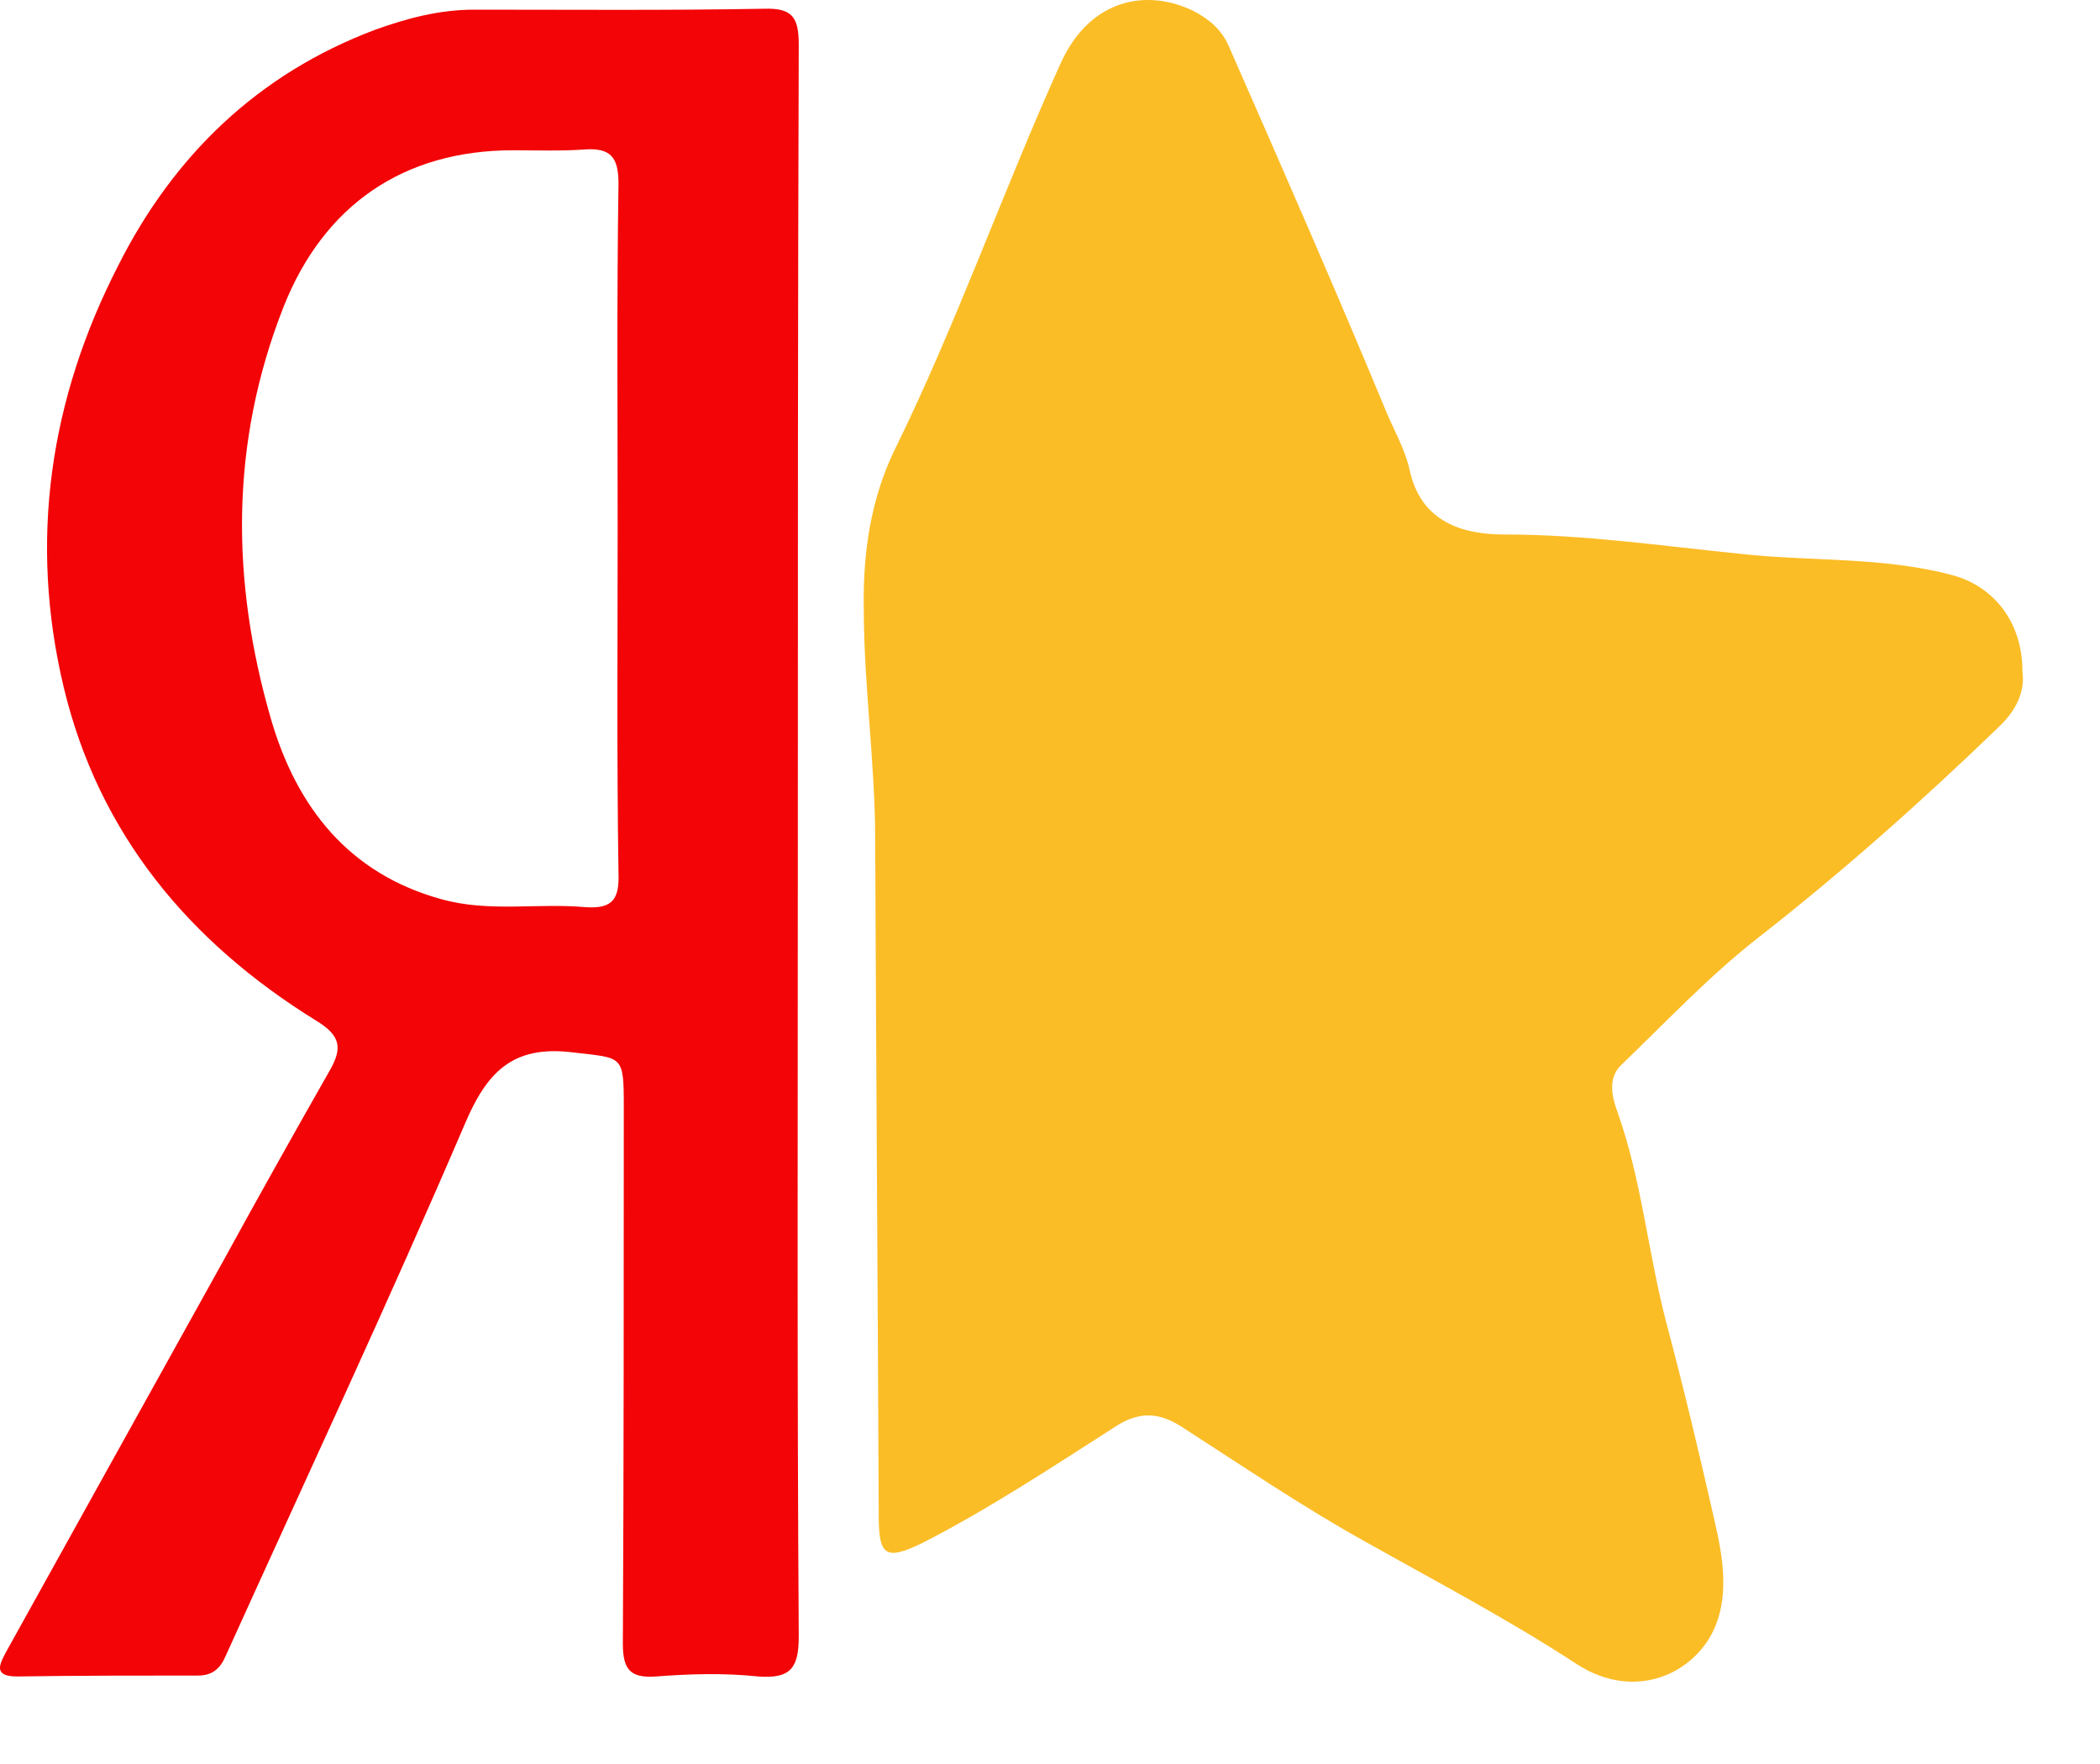 <svg width="25" height="21" viewBox="0 0 25 21" fill="none" xmlns="http://www.w3.org/2000/svg">
<path d="M24.077 7.995C24.108 8.236 24.004 8.456 23.794 8.655C22.884 9.534 21.931 10.382 20.927 11.166C20.351 11.616 19.838 12.161 19.305 12.674C19.137 12.831 19.189 13.05 19.252 13.228C19.545 14.044 19.618 14.913 19.838 15.75C20.047 16.535 20.236 17.331 20.414 18.116C20.508 18.524 20.581 18.963 20.424 19.351C20.204 19.905 19.482 20.272 18.771 19.811C17.954 19.277 17.096 18.827 16.259 18.356C15.505 17.938 14.783 17.446 14.051 16.975C13.779 16.807 13.548 16.807 13.276 16.985C12.523 17.467 11.78 17.959 10.984 18.367C10.555 18.576 10.461 18.534 10.461 18.053C10.45 15.374 10.43 12.694 10.419 10.005C10.419 9.084 10.283 8.163 10.283 7.231C10.273 6.572 10.367 5.954 10.639 5.379C11.382 3.872 11.937 2.281 12.627 0.753C12.983 -0.032 13.674 -0.137 14.218 0.136C14.396 0.23 14.543 0.355 14.626 0.544C15.265 1.998 15.903 3.453 16.51 4.918C16.604 5.138 16.73 5.358 16.782 5.599C16.918 6.216 17.41 6.363 17.913 6.363C18.854 6.363 19.786 6.499 20.717 6.593C21.565 6.687 22.434 6.624 23.271 6.855C23.732 6.991 24.077 7.399 24.077 7.995Z" fill="#FBBD26"/>
<path d="M9.498 10.026C9.498 13.176 9.488 16.326 9.509 19.476C9.509 19.843 9.425 19.989 9.027 19.958C8.629 19.916 8.221 19.926 7.813 19.958C7.51 19.979 7.415 19.884 7.415 19.57C7.426 17.435 7.426 15.311 7.426 13.176C7.426 12.548 7.415 12.6 6.808 12.527C6.097 12.443 5.793 12.768 5.532 13.385C4.621 15.51 3.637 17.613 2.685 19.717C2.622 19.863 2.528 19.947 2.36 19.947C1.638 19.947 0.927 19.947 0.205 19.958C-0.089 19.958 -0.005 19.811 0.079 19.654C0.937 18.105 1.795 16.567 2.654 15.018C3.072 14.254 3.501 13.49 3.93 12.736C4.077 12.475 4.056 12.328 3.763 12.15C2.256 11.219 1.178 9.931 0.759 8.184C0.341 6.436 0.592 4.751 1.408 3.16C2.067 1.852 3.072 0.879 4.464 0.355C4.841 0.219 5.228 0.115 5.647 0.115C6.798 0.115 7.949 0.125 9.1 0.104C9.435 0.094 9.509 0.209 9.509 0.533C9.498 3.694 9.498 6.865 9.498 10.026ZM7.353 6.31C7.353 4.939 7.342 3.568 7.363 2.187C7.363 1.883 7.279 1.758 6.965 1.779C6.683 1.8 6.39 1.789 6.107 1.789C4.809 1.789 3.857 2.438 3.376 3.652C2.737 5.274 2.748 6.917 3.229 8.571C3.533 9.607 4.15 10.402 5.259 10.706C5.825 10.863 6.4 10.748 6.976 10.8C7.3 10.821 7.374 10.695 7.363 10.392C7.342 9.031 7.353 7.671 7.353 6.31Z" fill="#F30406"/>
</svg>
